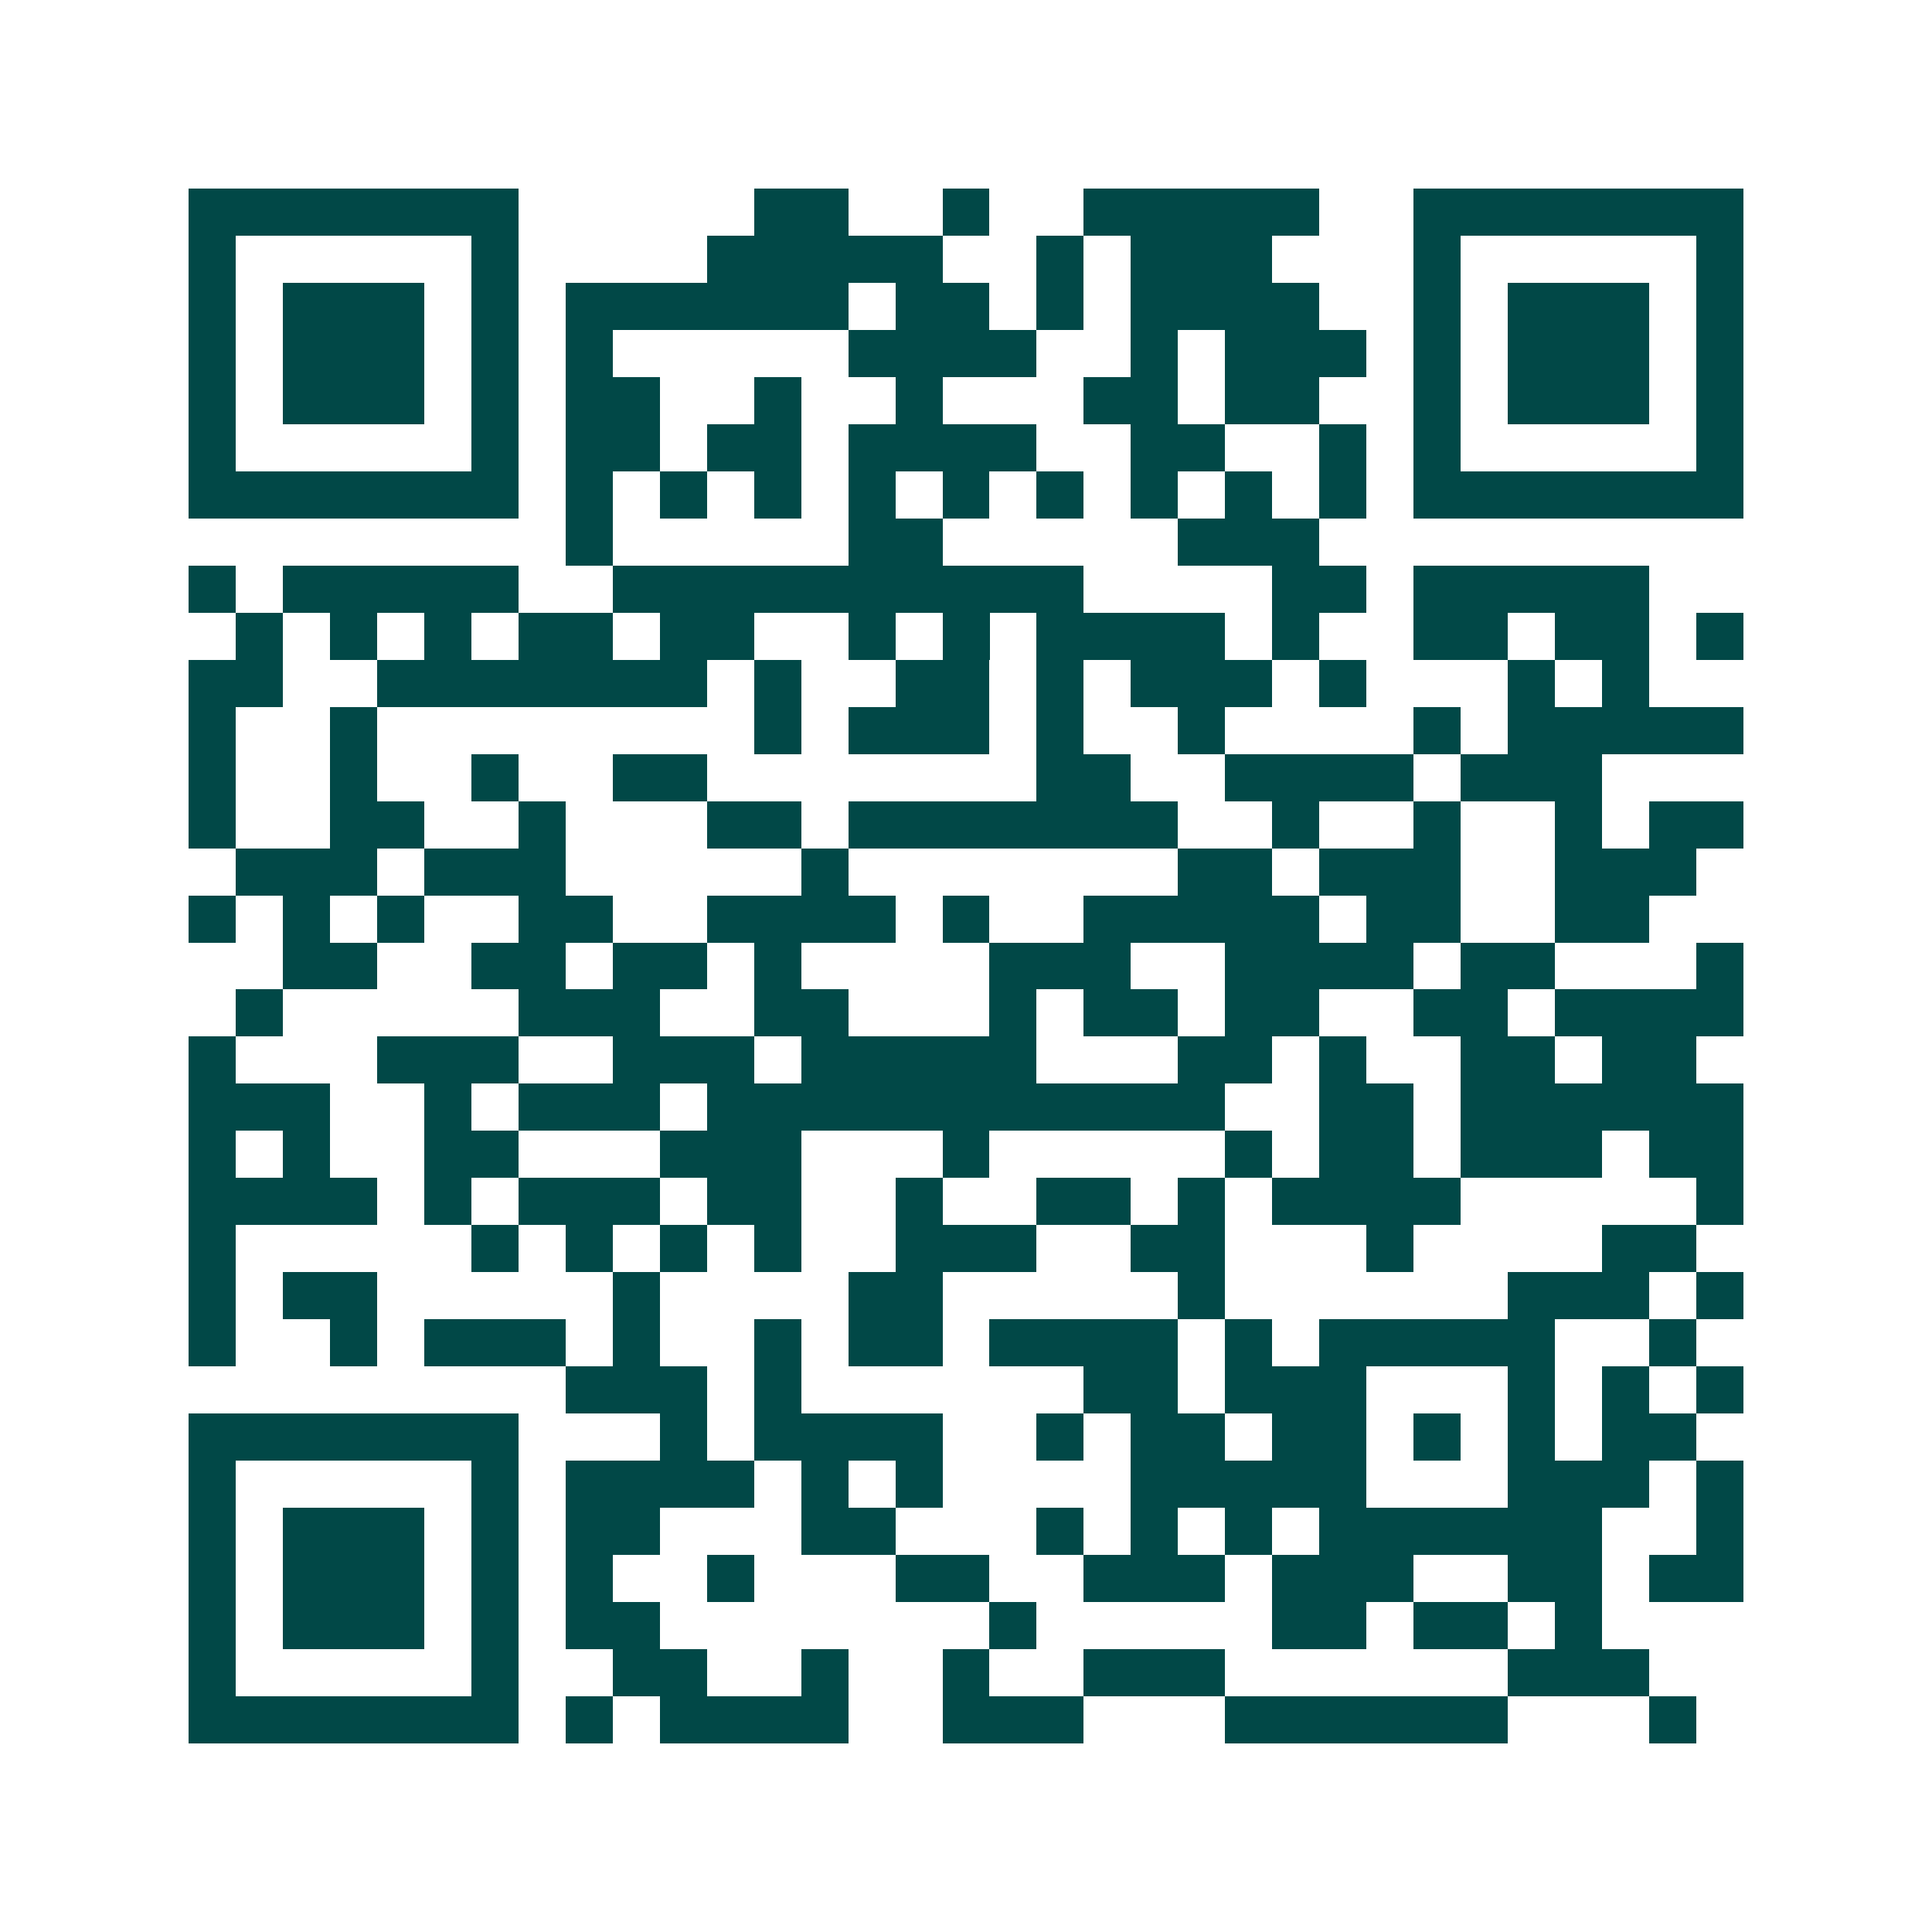<svg xmlns="http://www.w3.org/2000/svg" width="200" height="200" viewBox="0 0 41 41" shape-rendering="crispEdges"><path fill="#ffffff" d="M0 0h41v41H0z"/><path stroke="#014847" d="M4 4.5h7m5 0h2m2 0h1m2 0h5m2 0h7M4 5.5h1m5 0h1m4 0h5m2 0h1m1 0h3m3 0h1m5 0h1M4 6.5h1m1 0h3m1 0h1m1 0h6m1 0h2m1 0h1m1 0h4m2 0h1m1 0h3m1 0h1M4 7.5h1m1 0h3m1 0h1m1 0h1m5 0h4m2 0h1m1 0h3m1 0h1m1 0h3m1 0h1M4 8.5h1m1 0h3m1 0h1m1 0h2m2 0h1m2 0h1m3 0h2m1 0h2m2 0h1m1 0h3m1 0h1M4 9.5h1m5 0h1m1 0h2m1 0h2m1 0h4m2 0h2m2 0h1m1 0h1m5 0h1M4 10.5h7m1 0h1m1 0h1m1 0h1m1 0h1m1 0h1m1 0h1m1 0h1m1 0h1m1 0h1m1 0h7M12 11.5h1m5 0h2m5 0h3M4 12.5h1m1 0h5m2 0h10m4 0h2m1 0h5M5 13.5h1m1 0h1m1 0h1m1 0h2m1 0h2m2 0h1m1 0h1m1 0h4m1 0h1m2 0h2m1 0h2m1 0h1M4 14.5h2m2 0h7m1 0h1m2 0h2m1 0h1m1 0h3m1 0h1m3 0h1m1 0h1M4 15.5h1m2 0h1m8 0h1m1 0h3m1 0h1m2 0h1m4 0h1m1 0h5M4 16.5h1m2 0h1m2 0h1m2 0h2m7 0h2m2 0h4m1 0h3M4 17.5h1m2 0h2m2 0h1m3 0h2m1 0h7m2 0h1m2 0h1m2 0h1m1 0h2M5 18.5h3m1 0h3m5 0h1m7 0h2m1 0h3m2 0h3M4 19.5h1m1 0h1m1 0h1m2 0h2m2 0h4m1 0h1m2 0h5m1 0h2m2 0h2M6 20.5h2m2 0h2m1 0h2m1 0h1m4 0h3m2 0h4m1 0h2m3 0h1M5 21.5h1m5 0h3m2 0h2m3 0h1m1 0h2m1 0h2m2 0h2m1 0h4M4 22.5h1m3 0h3m2 0h3m1 0h5m3 0h2m1 0h1m2 0h2m1 0h2M4 23.5h3m2 0h1m1 0h3m1 0h11m2 0h2m1 0h6M4 24.5h1m1 0h1m2 0h2m3 0h3m3 0h1m5 0h1m1 0h2m1 0h3m1 0h2M4 25.5h4m1 0h1m1 0h3m1 0h2m2 0h1m2 0h2m1 0h1m1 0h4m5 0h1M4 26.5h1m5 0h1m1 0h1m1 0h1m1 0h1m2 0h3m2 0h2m3 0h1m4 0h2M4 27.5h1m1 0h2m5 0h1m4 0h2m5 0h1m6 0h3m1 0h1M4 28.5h1m2 0h1m1 0h3m1 0h1m2 0h1m1 0h2m1 0h4m1 0h1m1 0h5m2 0h1M12 29.5h3m1 0h1m6 0h2m1 0h3m3 0h1m1 0h1m1 0h1M4 30.5h7m3 0h1m1 0h4m2 0h1m1 0h2m1 0h2m1 0h1m1 0h1m1 0h2M4 31.5h1m5 0h1m1 0h4m1 0h1m1 0h1m4 0h5m3 0h3m1 0h1M4 32.5h1m1 0h3m1 0h1m1 0h2m3 0h2m3 0h1m1 0h1m1 0h1m1 0h6m2 0h1M4 33.5h1m1 0h3m1 0h1m1 0h1m2 0h1m3 0h2m2 0h3m1 0h3m2 0h2m1 0h2M4 34.5h1m1 0h3m1 0h1m1 0h2m7 0h1m5 0h2m1 0h2m1 0h1M4 35.5h1m5 0h1m2 0h2m2 0h1m2 0h1m2 0h3m6 0h3M4 36.5h7m1 0h1m1 0h4m2 0h3m3 0h6m3 0h1"/></svg>
